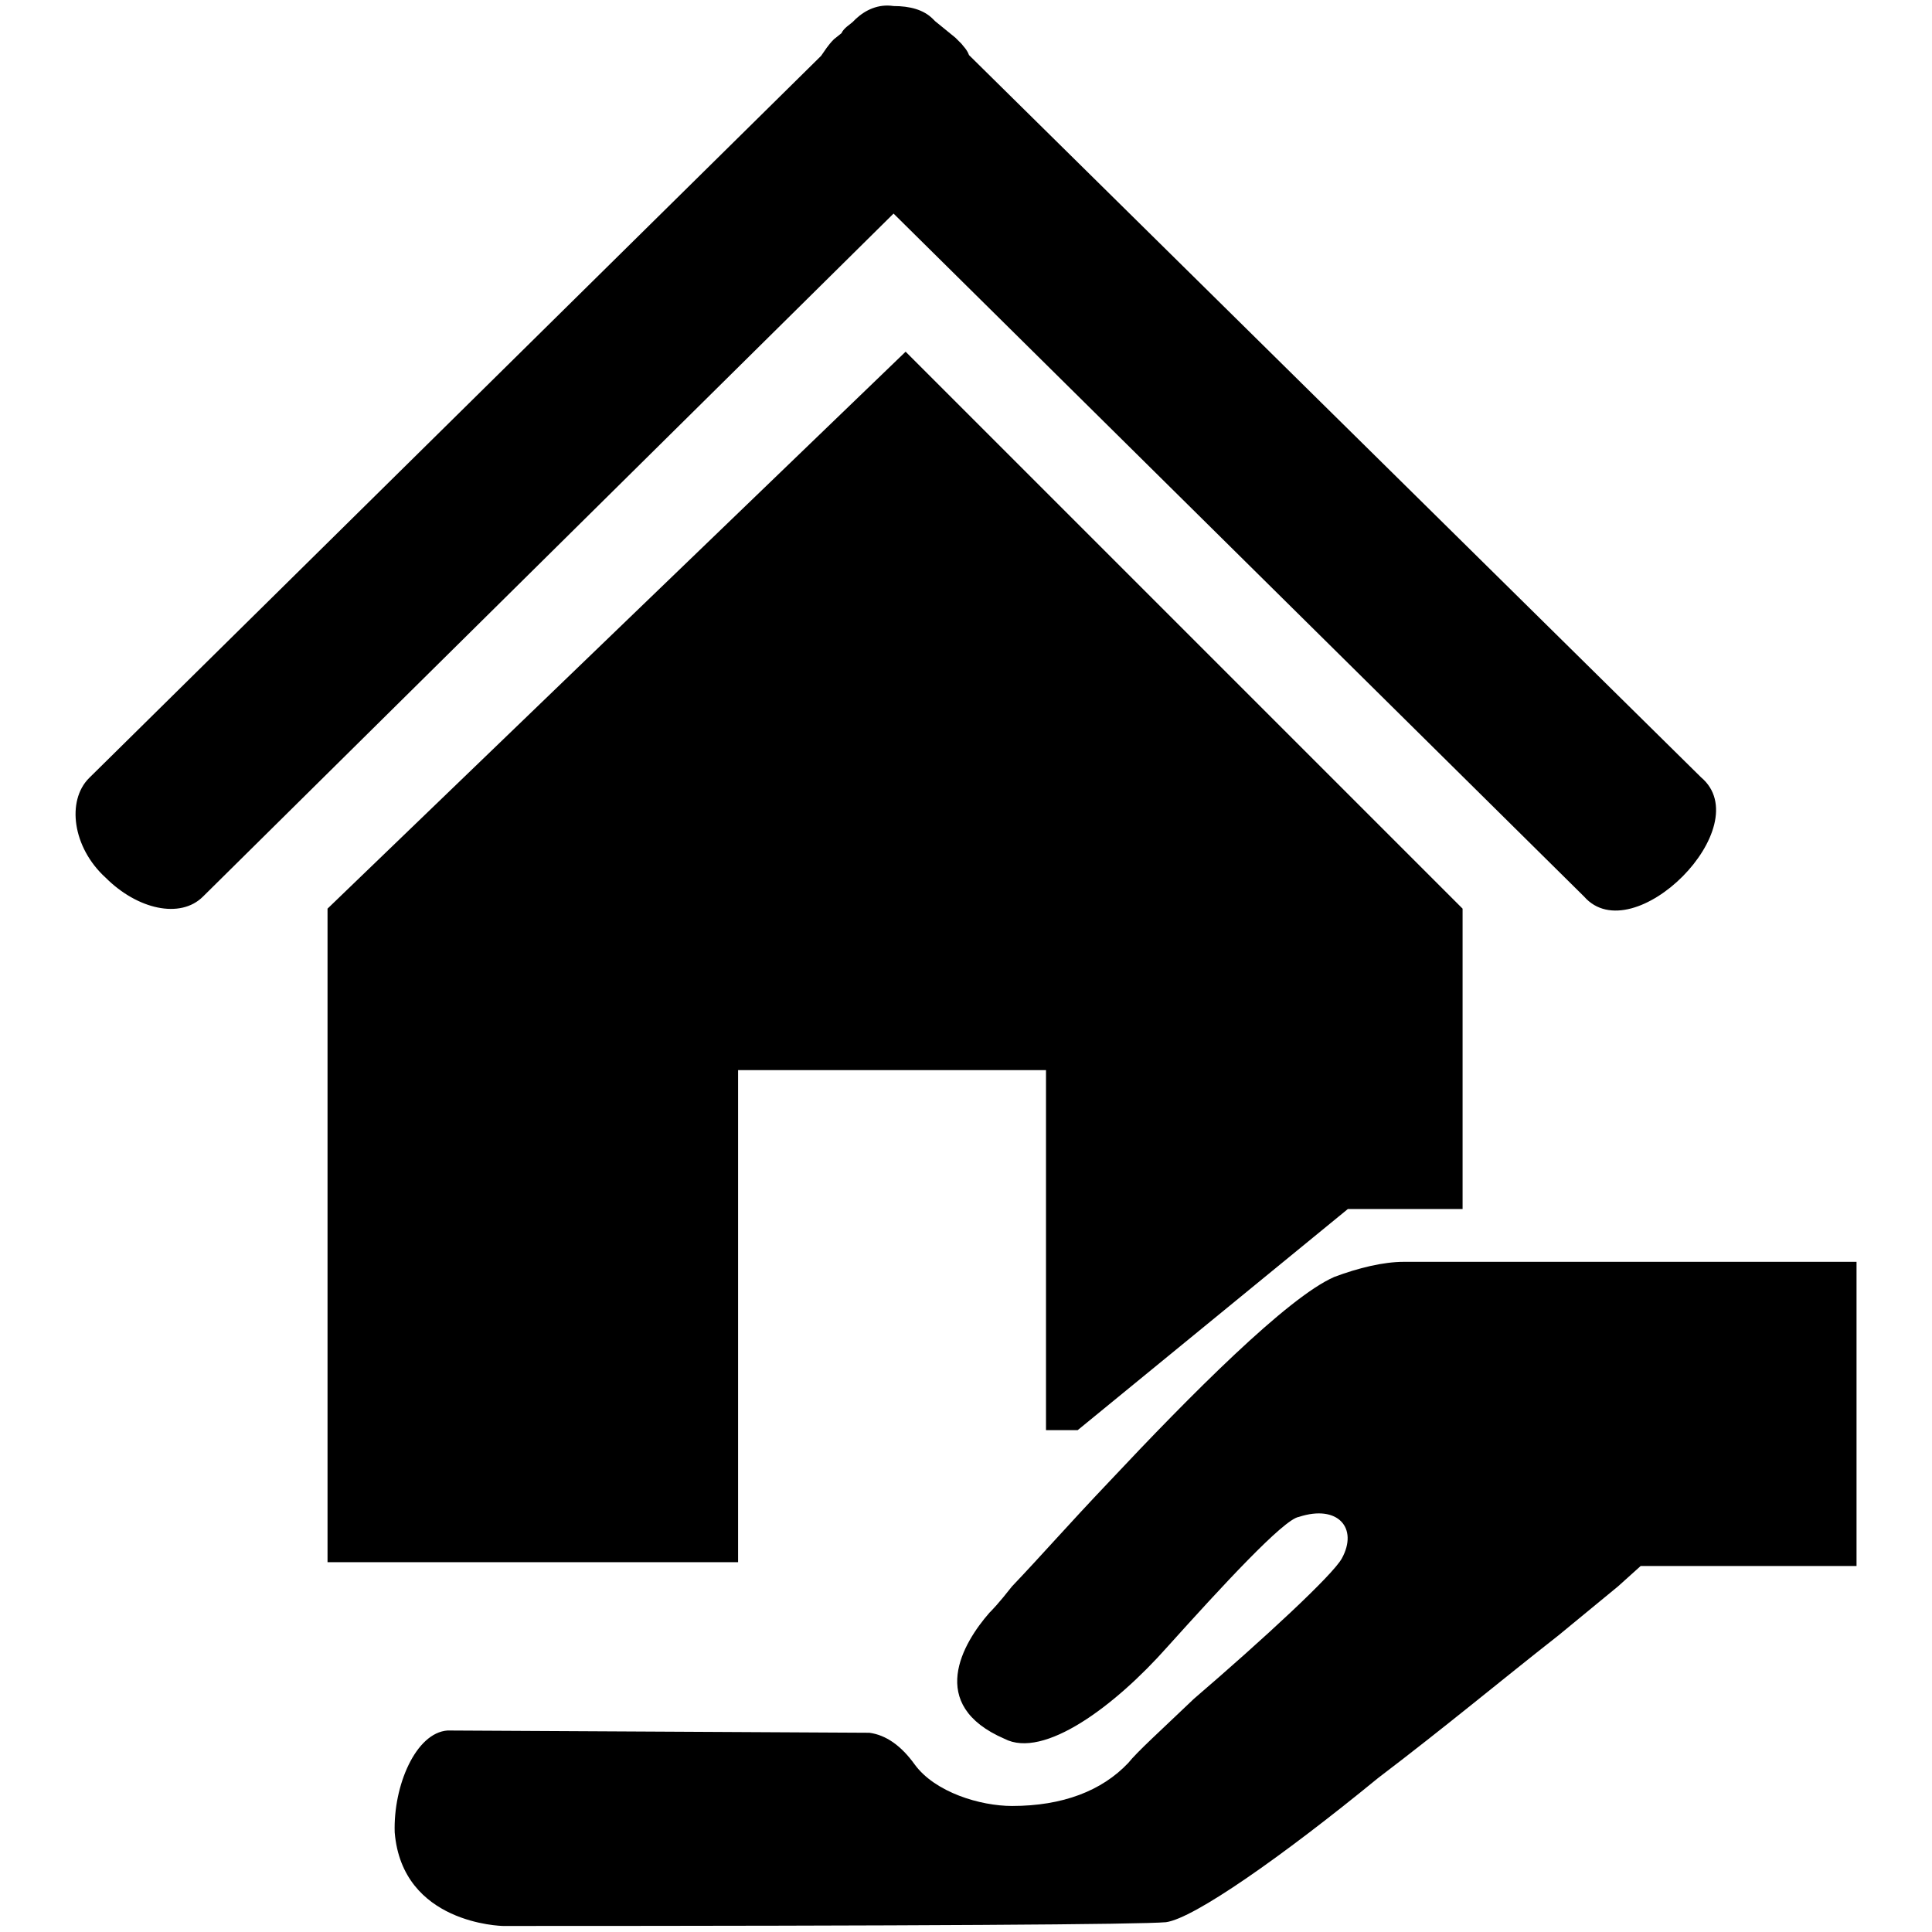 <?xml version="1.0" encoding="utf-8"?>
<!-- Svg Vector Icons : http://www.onlinewebfonts.com/icon -->
<!DOCTYPE svg PUBLIC "-//W3C//DTD SVG 1.1//EN" "http://www.w3.org/Graphics/SVG/1.1/DTD/svg11.dtd">
<svg version="1.1" xmlns="http://www.w3.org/2000/svg" xmlns:xlink="http://www.w3.org/1999/xlink" x="0px" y="0px" viewBox="0 0 256 256" enable-background="new 0 0 256 256" xml:space="preserve">
<g><g><path fill="#000000" d="M225.4,103l-97-95.7c-0.3-0.8-0.8-1.2-1-1.5l-0.8-0.8l-2.7-2.2l-0.3-0.3c-1.2-1.2-3-1.7-5.2-1.7c-2-0.3-3.7,0.5-5,1.7L113,2.9c-0.3,0.3-1.2,0.8-1.5,1.5l-1,0.8c-0.8,0.8-1.2,1.5-1.7,2.2l-97,95.7c-3,3-2.2,9.2,2.2,13.2c4.2,4.2,9.9,5.5,12.9,2.5l91.5-90.5l91.5,90.5C216.4,126.2,233.1,109.5,225.4,103L225.4,103z M43.4,120.4V207h54.4v-65.2h40.8v47.7h4.2l35.8-29.3h15.2v-39.8L120,46.6L43.4,120.4z M59.3,229.3l55.9,0.3c2.2,0.3,4.2,1.7,6,4.2c2.7,3.7,8.7,5.5,12.9,5.5c6.7,0,11.9-2,15.4-5.7c1.2-1.5,4.2-4.2,8.7-8.5c9.2-7.9,18.4-16.4,19.6-18.6c2.2-4-0.5-7.2-5.7-5.5c-2,0.3-10.2,9.2-17.4,17.2c-7,7.9-16.4,14.9-21.6,12.2c-10.4-4.5-5.5-12.7-2-16.7c0.3-0.3,1.2-1.2,3-3.5c4-4.2,7.2-7.9,12.9-13.9c10.7-11.4,23.6-24.4,29.8-27.1c3.2-1.2,6.5-2,9.2-2H246v40.3h-28.6l-3,2.7l-7.9,6.5c-7.9,6.2-14.7,11.9-23.9,18.9c-12.7,10.4-24.4,18.6-28.1,19.1c-3.2,0.3-32.6,0.5-87.8,0.5c-0.3,0-13.4-0.3-14.4-12.4C52.1,236.6,55.1,229.6,59.3,229.3z"/></g></g>
</svg>